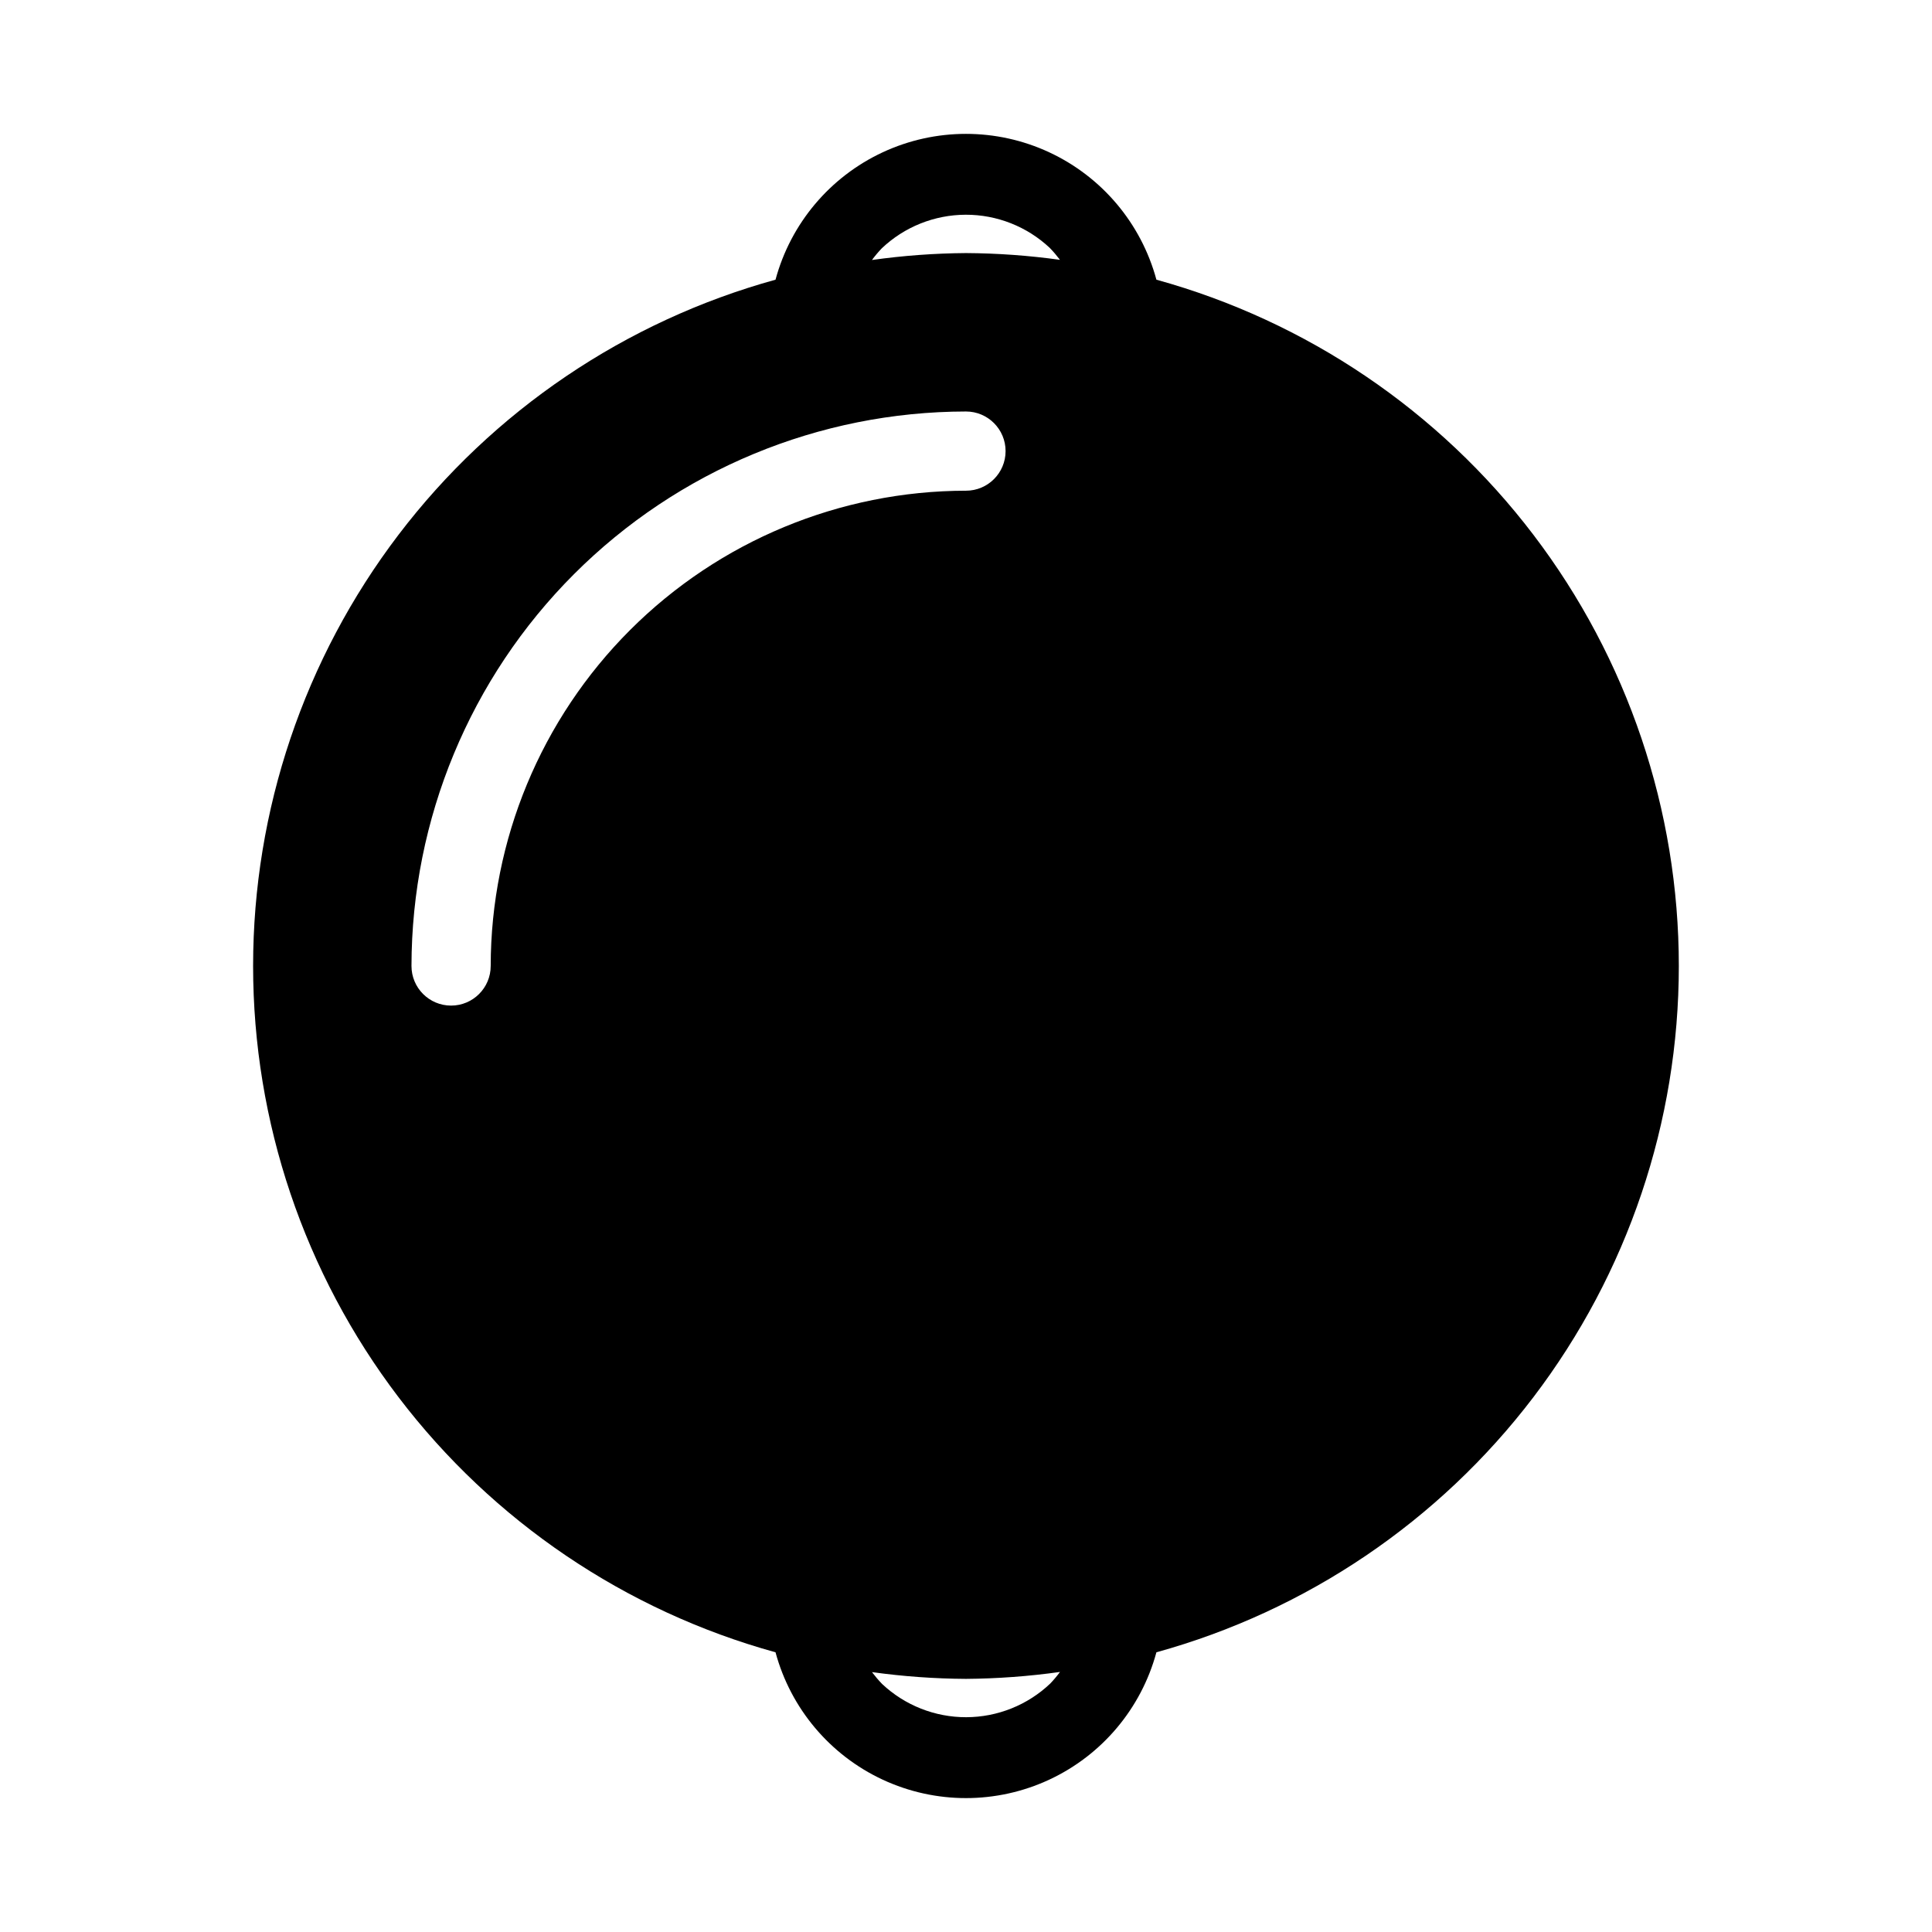 <?xml version="1.0" encoding="UTF-8"?>
<!-- Uploaded to: ICON Repo, www.svgrepo.com, Generator: ICON Repo Mixer Tools -->
<svg fill="#000000" width="800px" height="800px" version="1.1" viewBox="144 144 512 512" xmlns="http://www.w3.org/2000/svg">
 <path d="m450.46 218.12c-4.027-14.895-14.422-27.25-28.41-33.762-13.988-6.508-30.137-6.508-44.121 0-13.988 6.512-24.387 18.867-28.41 33.762-39.797 10.992-74.891 34.734-99.898 67.586-25.004 32.852-38.547 73-38.547 114.29 0 41.285 13.543 81.434 38.547 114.29 25.008 32.852 60.102 56.594 99.898 67.59 4.023 14.891 14.422 27.246 28.41 33.758 13.984 6.508 30.133 6.508 44.121 0 13.988-6.512 24.383-18.867 28.41-33.758 39.797-10.996 74.887-34.738 99.895-67.59 25.008-32.852 38.551-73 38.551-114.29 0-41.289-13.543-81.438-38.551-114.29-25.008-32.852-60.098-56.594-99.895-67.586zm-72.801-8.293c6.004-5.707 13.969-8.898 22.254-8.922 8.285-0.02 16.266 3.129 22.301 8.805 0.961 0.996 1.855 2.047 2.688 3.148-8.254-1.145-16.574-1.742-24.906-1.793-8.34 0.062-16.664 0.676-24.918 1.836 0.797-1.078 1.656-2.106 2.582-3.074zm-103.62 190.17c0 5.797-4.699 10.496-10.496 10.496s-10.496-4.699-10.496-10.496c0.043-38.961 15.535-76.312 43.086-103.86 27.547-27.551 64.898-43.043 103.86-43.086 5.797 0 10.496 4.699 10.496 10.496s-4.699 10.496-10.496 10.496c-33.395 0.035-65.41 13.316-89.023 36.93-23.613 23.613-36.895 55.629-36.93 89.023zm148.29 190.16c-6.008 5.707-13.973 8.898-22.258 8.922-8.285 0.02-16.262-3.129-22.301-8.805-0.957-0.992-1.855-2.047-2.688-3.148 8.254 1.145 16.574 1.746 24.91 1.793 8.336-0.062 16.66-0.676 24.918-1.836-0.797 1.078-1.66 2.106-2.582 3.074z"/>
</svg>